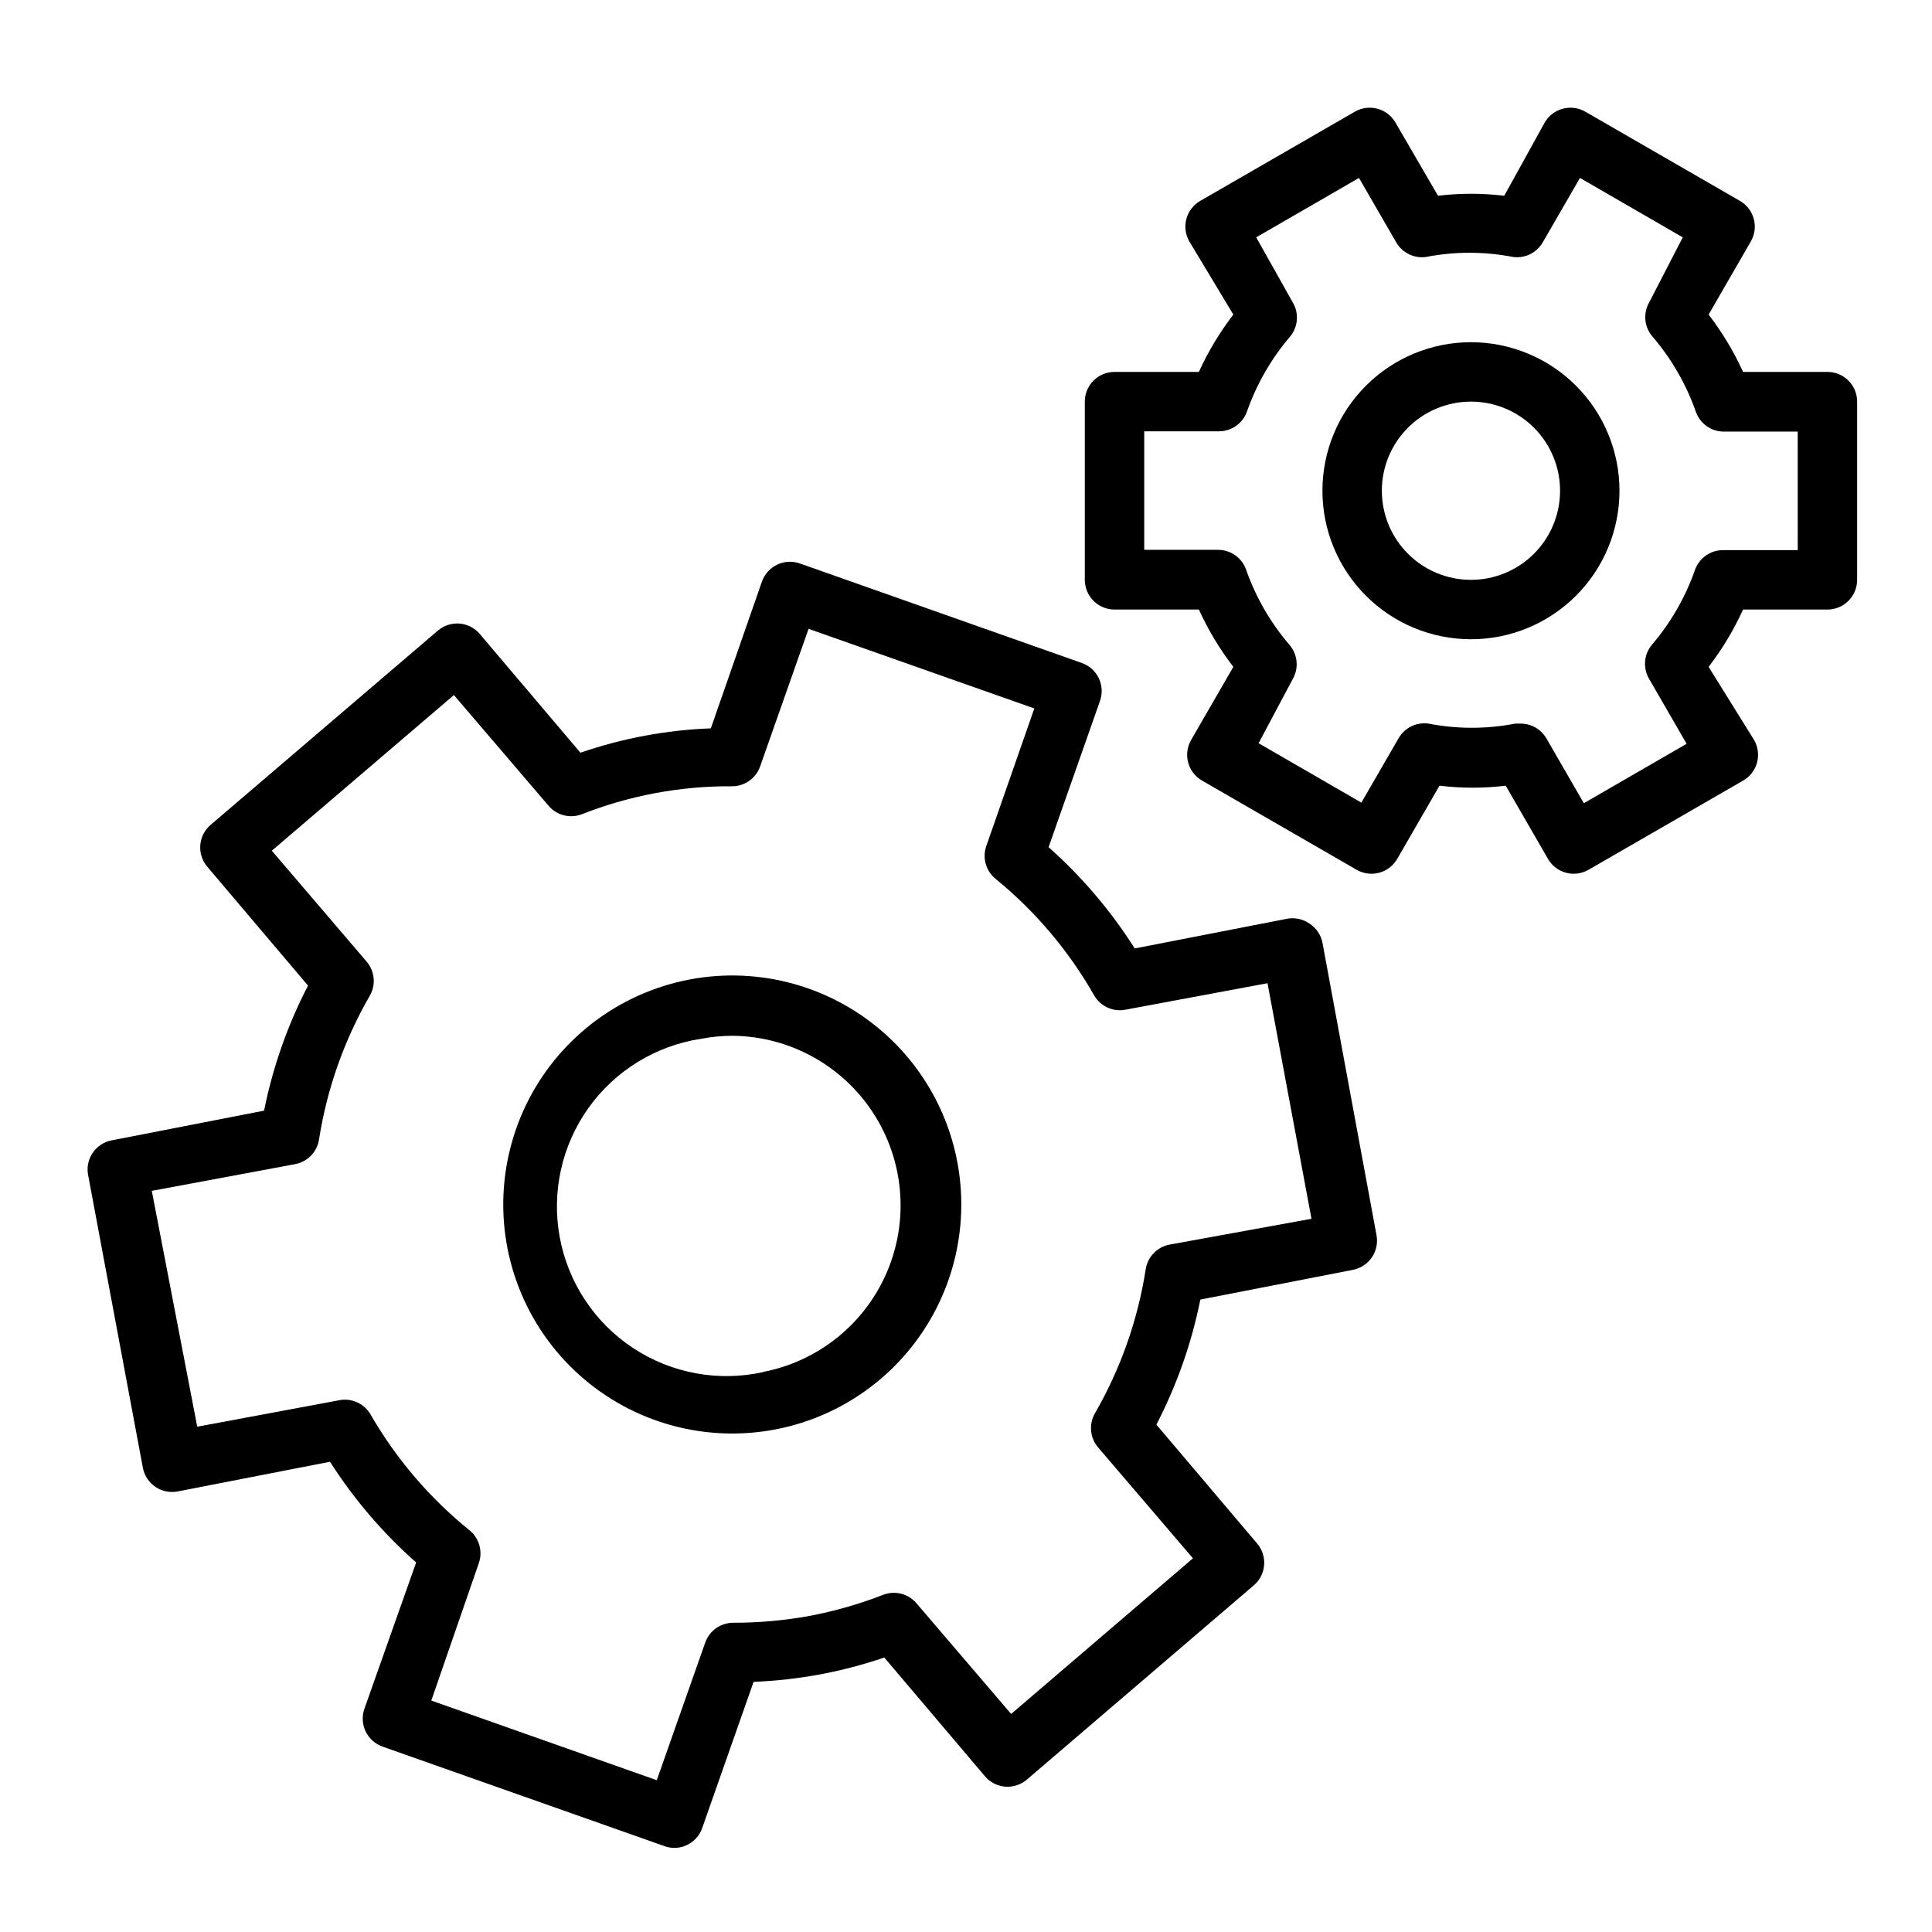 <?xml version="1.0" encoding="UTF-8"?>
<!-- Uploaded to: SVG Repo, www.svgrepo.com, Generator: SVG Repo Mixer Tools -->
<svg fill="#000000" width="800px" height="800px" version="1.1" viewBox="144 144 512 512" xmlns="http://www.w3.org/2000/svg">
 <g>
  <path d="m372.37 413.14c-15.891-10.891-36.012-13.59-54.211-7.269-18.199 6.316-32.32 20.902-38.047 39.297s-2.379 38.414 9.02 53.949c11.398 15.531 29.492 24.73 48.758 24.781 3.777 0.008 7.547-0.336 11.258-1.023 15.832-2.941 29.848-12.055 38.957-25.332 9.109-13.277 12.57-29.629 9.621-45.461-2.953-15.828-12.07-29.84-25.355-38.941zm-26.055 94.465c-11.902 2.652-24.371 0.352-34.547-6.367-10.176-6.723-17.184-17.289-19.418-29.277-2.231-11.988 0.5-24.367 7.574-34.301 7.074-9.934 17.879-16.566 29.938-18.379 2.75-0.52 5.543-0.785 8.344-0.789 15.004 0.164 28.934 7.805 37.141 20.363 8.207 12.562 9.605 28.387 3.727 42.191-5.875 13.805-18.254 23.766-32.996 26.559z"/>
  <path d="m491 388.74c-1.723-1.188-3.848-1.641-5.906-1.262l-40.383 7.871v0.004c-6.312-9.977-14-19.012-22.828-26.844l13.617-38.73c0.707-1.973 0.598-4.144-0.305-6.039-0.902-1.891-2.519-3.344-4.496-4.039l-74.707-26.371c-1.973-0.703-4.144-0.594-6.035 0.309-1.891 0.898-3.344 2.516-4.039 4.492l-13.539 38.891c-11.773 0.441-23.418 2.617-34.559 6.453l-26.688-31.488c-1.355-1.586-3.289-2.57-5.371-2.731-2.082-0.164-4.141 0.508-5.727 1.867l-60.223 51.48c-1.586 1.359-2.57 3.289-2.731 5.371-0.164 2.082 0.508 4.144 1.863 5.731l26.688 31.488c-5.414 10.449-9.332 21.602-11.648 33.141l-40.383 7.871h-0.004c-4.144 0.797-6.922 4.723-6.297 8.895l14.562 77.855c0.383 2.059 1.57 3.879 3.297 5.062 1.73 1.18 3.859 1.625 5.914 1.234l40.383-7.871c6.328 9.918 14.012 18.898 22.832 26.688l-13.699 38.73c-0.703 1.973-0.594 4.144 0.305 6.035 0.902 1.891 2.519 3.344 4.496 4.039l74.707 26.371c0.832 0.305 1.711 0.461 2.598 0.473 3.336-0.012 6.301-2.125 7.398-5.273l13.617-38.73h0.004c5.891-0.246 11.754-0.902 17.555-1.969 5.793-1.082 11.504-2.582 17.082-4.488l26.688 31.488h-0.004c1.359 1.59 3.289 2.57 5.371 2.734 2.082 0.16 4.144-0.512 5.731-1.867l60.141-51.484c1.59-1.355 2.57-3.289 2.734-5.367 0.16-2.082-0.512-4.144-1.867-5.731l-26.688-31.488c5.414-10.449 9.336-21.605 11.652-33.141l40.383-7.871c2.059-0.383 3.879-1.57 5.062-3.297 1.184-1.73 1.625-3.859 1.234-5.914l-14.328-77.539c-0.426-2.078-1.676-3.894-3.461-5.039zm-37.078 85.098c-3.269 0.625-5.793 3.242-6.297 6.531-2.094 13.449-6.656 26.395-13.461 38.18-1.66 2.894-1.312 6.523 0.863 9.055l25.113 29.363-48.176 41.25-25.113-29.363v-0.004c-2.176-2.527-5.707-3.41-8.816-2.203-6.32 2.461-12.855 4.332-19.523 5.59-6.672 1.215-13.445 1.82-20.23 1.812-3.336 0.012-6.297 2.125-7.398 5.273l-12.832 36.449-59.75-21.102 12.598-36.445c1.078-3.113 0.105-6.566-2.441-8.66-10.59-8.547-19.504-18.984-26.293-30.777-1.621-2.734-4.727-4.227-7.871-3.781l-38.023 7.086-12.043-62.504 38.023-7.086c3.269-0.625 5.789-3.242 6.297-6.531 2.098-13.422 6.664-26.34 13.461-38.102 1.66-2.898 1.312-6.523-0.867-9.055l-25.109-29.363 48.254-41.25 25.113 29.363c2.172 2.531 5.707 3.414 8.816 2.207 12.684-4.984 26.203-7.496 39.832-7.402 3.332-0.012 6.297-2.125 7.398-5.273l12.832-36.449 59.828 21.098-12.832 36.766c-0.934 3.074 0.094 6.406 2.598 8.422 10.547 8.609 19.41 19.098 26.133 30.938 1.621 2.731 4.727 4.223 7.875 3.777l38.023-7.086 11.652 62.426z"/>
  <path d="m533.82 234.69c-10.441 0-20.453 4.144-27.832 11.527-7.383 7.383-11.531 17.391-11.531 27.832 0 10.438 4.148 20.449 11.531 27.832 7.379 7.379 17.391 11.527 27.832 11.527 10.438 0 20.449-4.148 27.832-11.527 7.379-7.383 11.527-17.395 11.527-27.832 0-10.441-4.148-20.449-11.527-27.832-7.383-7.383-17.395-11.527-27.832-11.527zm0 62.977c-6.266 0-12.273-2.488-16.699-6.918-4.43-4.43-6.918-10.438-6.918-16.699 0-6.266 2.488-12.27 6.918-16.699 4.426-4.43 10.434-6.918 16.699-6.918 6.262 0 12.27 2.488 16.699 6.918 4.426 4.43 6.914 10.434 6.914 16.699 0 6.262-2.488 12.27-6.914 16.699-4.43 4.43-10.438 6.918-16.699 6.918z"/>
  <path d="m628.29 242.56h-22.359c-2.457-5.394-5.519-10.492-9.129-15.195l11.18-19.363h-0.004c1.051-1.816 1.336-3.973 0.789-6-0.547-2.023-1.879-3.746-3.699-4.785l-40.934-23.617h-0.004c-1.812-1.051-3.973-1.332-5.996-0.785-2.027 0.547-3.75 1.879-4.789 3.699l-10.703 19.363c-5.832-0.703-11.727-0.703-17.555 0l-11.258-19.363c-1.039-1.82-2.762-3.152-4.785-3.699-2.027-0.547-4.184-0.266-6 0.785l-40.934 23.617c-1.824 1.039-3.156 2.762-3.703 4.785-0.547 2.027-0.262 4.184 0.789 6l11.652 19.363c-3.613 4.703-6.676 9.801-9.133 15.195h-22.355c-4.348 0-7.871 3.523-7.871 7.871v47.234c0 2.086 0.828 4.09 2.305 5.566 1.477 1.473 3.477 2.305 5.566 2.305h22.355c2.457 5.394 5.519 10.492 9.133 15.191l-11.18 19.363v0.004c-1.051 1.812-1.336 3.973-0.789 5.996 0.547 2.027 1.879 3.75 3.703 4.789l40.934 23.617v-0.004c1.816 1.051 3.973 1.336 6 0.789 2.023-0.547 3.746-1.879 4.785-3.699l11.18-19.363v-0.004c5.828 0.707 11.723 0.707 17.551 0l11.18 19.363v0.004c1.039 1.82 2.762 3.152 4.785 3.699 2.027 0.547 4.184 0.262 6-0.789l40.934-23.617v0.004c1.824-1.039 3.156-2.762 3.703-4.789 0.547-2.023 0.262-4.184-0.789-5.996l-12.043-19.367c3.609-4.699 6.672-9.797 9.129-15.191h22.359c2.086 0 4.09-0.832 5.566-2.305 1.473-1.477 2.305-3.481 2.305-5.566v-47.234c0-2.086-0.832-4.09-2.305-5.566-1.477-1.477-3.481-2.305-5.566-2.305zm-7.871 47.23h-19.84c-3.336 0.016-6.301 2.129-7.398 5.273-2.566 7.297-6.465 14.047-11.496 19.918-2.066 2.566-2.316 6.144-0.629 8.973l9.918 17.16-27.238 15.742-9.918-17.16v0.004c-1.41-2.445-4.023-3.949-6.848-3.938h-1.418c-7.59 1.477-15.395 1.477-22.984 0-3.148-0.445-6.25 1.047-7.871 3.781l-9.918 17.16-27.238-15.742 9.051-17.008c1.66-2.894 1.312-6.523-0.863-9.051-5.031-5.871-8.93-12.625-11.496-19.918-1.098-3.148-4.062-5.258-7.398-5.273h-19.602v-31.41h19.836c3.336-0.012 6.301-2.125 7.402-5.273 2.562-7.293 6.461-14.047 11.492-19.914 2.066-2.566 2.316-6.148 0.629-8.977l-9.684-17.238 27.238-15.742 9.918 17.16c1.621 2.731 4.727 4.223 7.875 3.777 7.59-1.473 15.395-1.473 22.984 0 3.148 0.445 6.25-1.047 7.871-3.777l9.918-17.16 27.238 15.742-8.895 17.238c-1.66 2.898-1.312 6.523 0.867 9.055 5.031 5.867 8.926 12.621 11.492 19.914 1.102 3.148 4.066 5.262 7.398 5.273h19.602z"/>
 </g>
</svg>